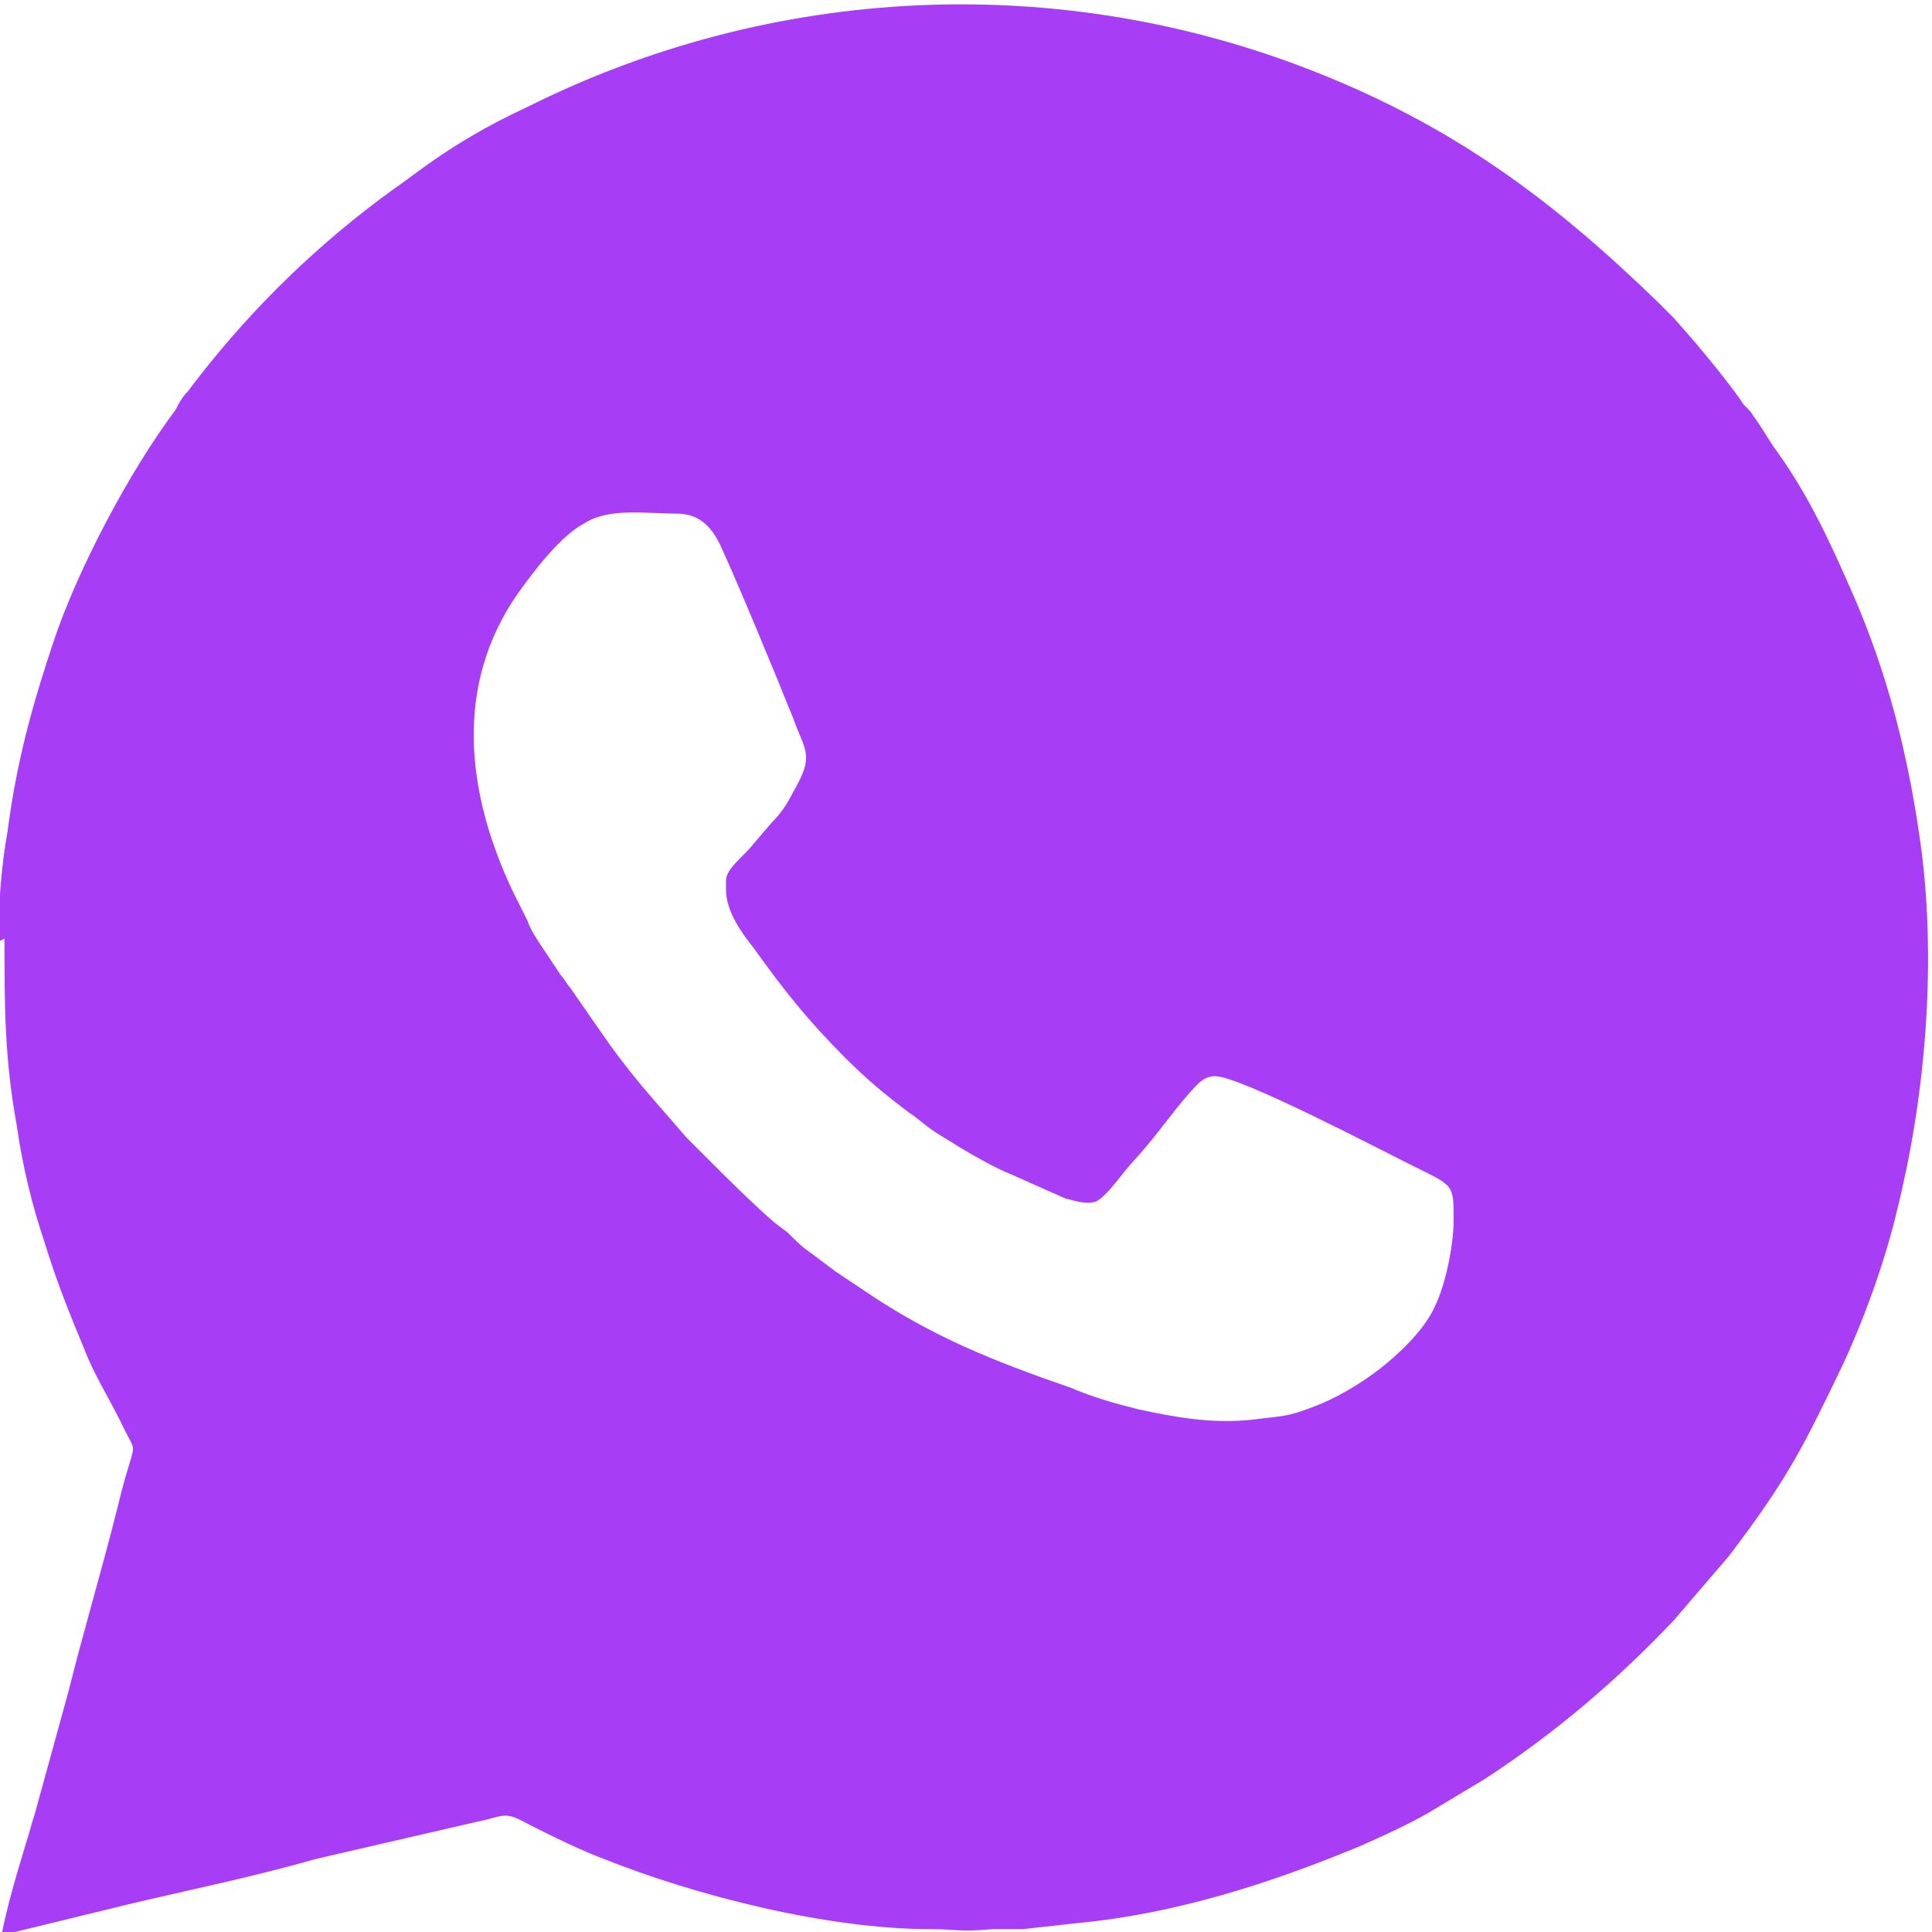 <?xml version="1.0" encoding="UTF-8"?> <!-- Creator: CorelDRAW 2021 (64-Bit) --> <svg xmlns="http://www.w3.org/2000/svg" xmlns:xlink="http://www.w3.org/1999/xlink" xmlns:xodm="http://www.corel.com/coreldraw/odm/2003" xml:space="preserve" width="8.536mm" height="8.537mm" style="shape-rendering:geometricPrecision; text-rendering:geometricPrecision; image-rendering:optimizeQuality; fill-rule:evenodd; clip-rule:evenodd" viewBox="0 0 63.1 63.2"> <defs> <style type="text/css"> <![CDATA[ .fil0 {fill:#A73DF4} ]]> </style> </defs> <g id="Слой_x0020_1">  <path class="fil0" d="M23.7 29.1c0,0.7 0.5,1.4 0.9,1.9 1,1.4 1.8,2.4 3,3.6 0.7,0.7 1.3,1.2 2.1,1.8 0.3,0.2 0.5,0.4 0.8,0.6 0.3,0.2 0.5,0.3 0.8,0.5 0.5,0.3 1.2,0.7 1.7,0.9l1.8 0.8c0.4,0.1 0.7,0.2 1,0.1 0.4,-0.2 0.9,-1 1.3,-1.4 0.8,-0.9 1.1,-1.4 1.8,-2.2 0.2,-0.2 0.4,-0.5 0.8,-0.5 0.8,0 5.2,2.3 6.4,2.9 1.4,0.7 1.4,0.6 1.4,1.8 0,0.9 -0.3,2.2 -0.6,2.8 -0.3,0.7 -1,1.4 -1.6,1.9 -0.6,0.5 -1.4,1 -2.1,1.3 -1,0.4 -1.1,0.4 -2,0.5 -1.4,0.2 -2.6,0 -4,-0.3 -0.8,-0.2 -1.5,-0.4 -2.2,-0.7 -2.6,-0.9 -4.6,-1.7 -6.8,-3.2 -0.3,-0.2 -0.6,-0.4 -0.9,-0.6l-0.8 -0.6c-0.3,-0.2 -0.5,-0.4 -0.8,-0.7l-0.4 -0.3c-0.7,-0.6 -1.6,-1.5 -2.2,-2.1l-0.7 -0.7c-1.2,-1.4 -1.8,-2 -2.9,-3.6l-0.9 -1.3c-0.1,-0.1 -0.2,-0.3 -0.3,-0.4 -0.2,-0.3 -0.4,-0.6 -0.6,-0.9 -0.2,-0.3 -0.4,-0.6 -0.5,-0.9l-0.5 -1c-1.5,-3.2 -1.9,-6.7 0.2,-9.7 0.5,-0.7 1.4,-1.9 2.2,-2.3 0.8,-0.5 2,-0.3 3,-0.3 0.7,0 1.1,0.4 1.4,1 0.6,1.3 1.8,4.2 2.4,5.7 0.4,1.1 0.7,1.2 -0,2.4 -0.2,0.4 -0.4,0.7 -0.7,1l-0.6 0.7c-0.3,0.4 -0.9,0.8 -0.9,1.2zm-23.6 1.6c0,2.2 0,3.9 0.4,6.1 0.2,1.4 0.5,2.6 0.9,3.8 0.4,1.3 0.8,2.3 1.3,3.5 0.3,0.8 0.8,1.6 1.2,2.4 0.6,1.3 0.5,0.3 -0.1,2.8 -0.5,2 -1.1,4 -1.6,6l-1.1 4c-0.1,0.3 -0.2,0.7 -0.3,1 -0.3,1 -0.6,2 -0.8,3l4.1 -1c2.1,-0.5 4.1,-0.9 6.2,-1.5l5.2 -1.2c1,-0.2 0.9,-0.4 1.8,0.1 0.8,0.4 1.6,0.8 2.4,1.1 3,1.2 7.3,2.3 10.7,2.3 0.9,-0 0.9,0.1 2,0 0.3,-0 0.7,0 1,-0l1.8 -0.2c3.2,-0.3 6.3,-1.3 9.2,-2.5 0.9,-0.4 1.8,-0.8 2.6,-1.3l1.5 -0.9c2.3,-1.5 4.3,-3.2 6.2,-5.2 0.6,-0.7 1.2,-1.4 1.8,-2.1 1.9,-2.5 2.4,-3.5 3.7,-6.2 0.7,-1.5 1.4,-3.4 1.8,-5.1 0.9,-3.6 1.3,-7.9 0.8,-11.8 -0.4,-3 -1.1,-5.8 -2.3,-8.5 -0.7,-1.6 -1.4,-3.1 -2.4,-4.5 -0.3,-0.4 -0.5,-0.8 -0.8,-1.2 -0.1,-0.2 -0.3,-0.3 -0.4,-0.5 -0.5,-0.7 -1,-1.3 -1.5,-1.9l-0.7 -0.8c-0.2,-0.2 -0.3,-0.3 -0.5,-0.5 -3.4,-3.3 -6.6,-5.7 -11.1,-7.5 -8.5,-3.4 -17.9,-2.9 -25.9,1.1 -1.3,0.6 -2.5,1.3 -3.7,2.2 -0.4,0.3 -0.7,0.5 -1.1,0.8 -2.4,1.8 -4.5,3.9 -6.3,6.3 -0.2,0.2 -0.3,0.4 -0.4,0.6 -1.5,2 -3.2,5.2 -4,7.6 -0.7,2.1 -1.2,3.9 -1.5,6.2 -0.2,1.1 -0.3,2.4 -0.3,3.6z"></path> </g> </svg> 